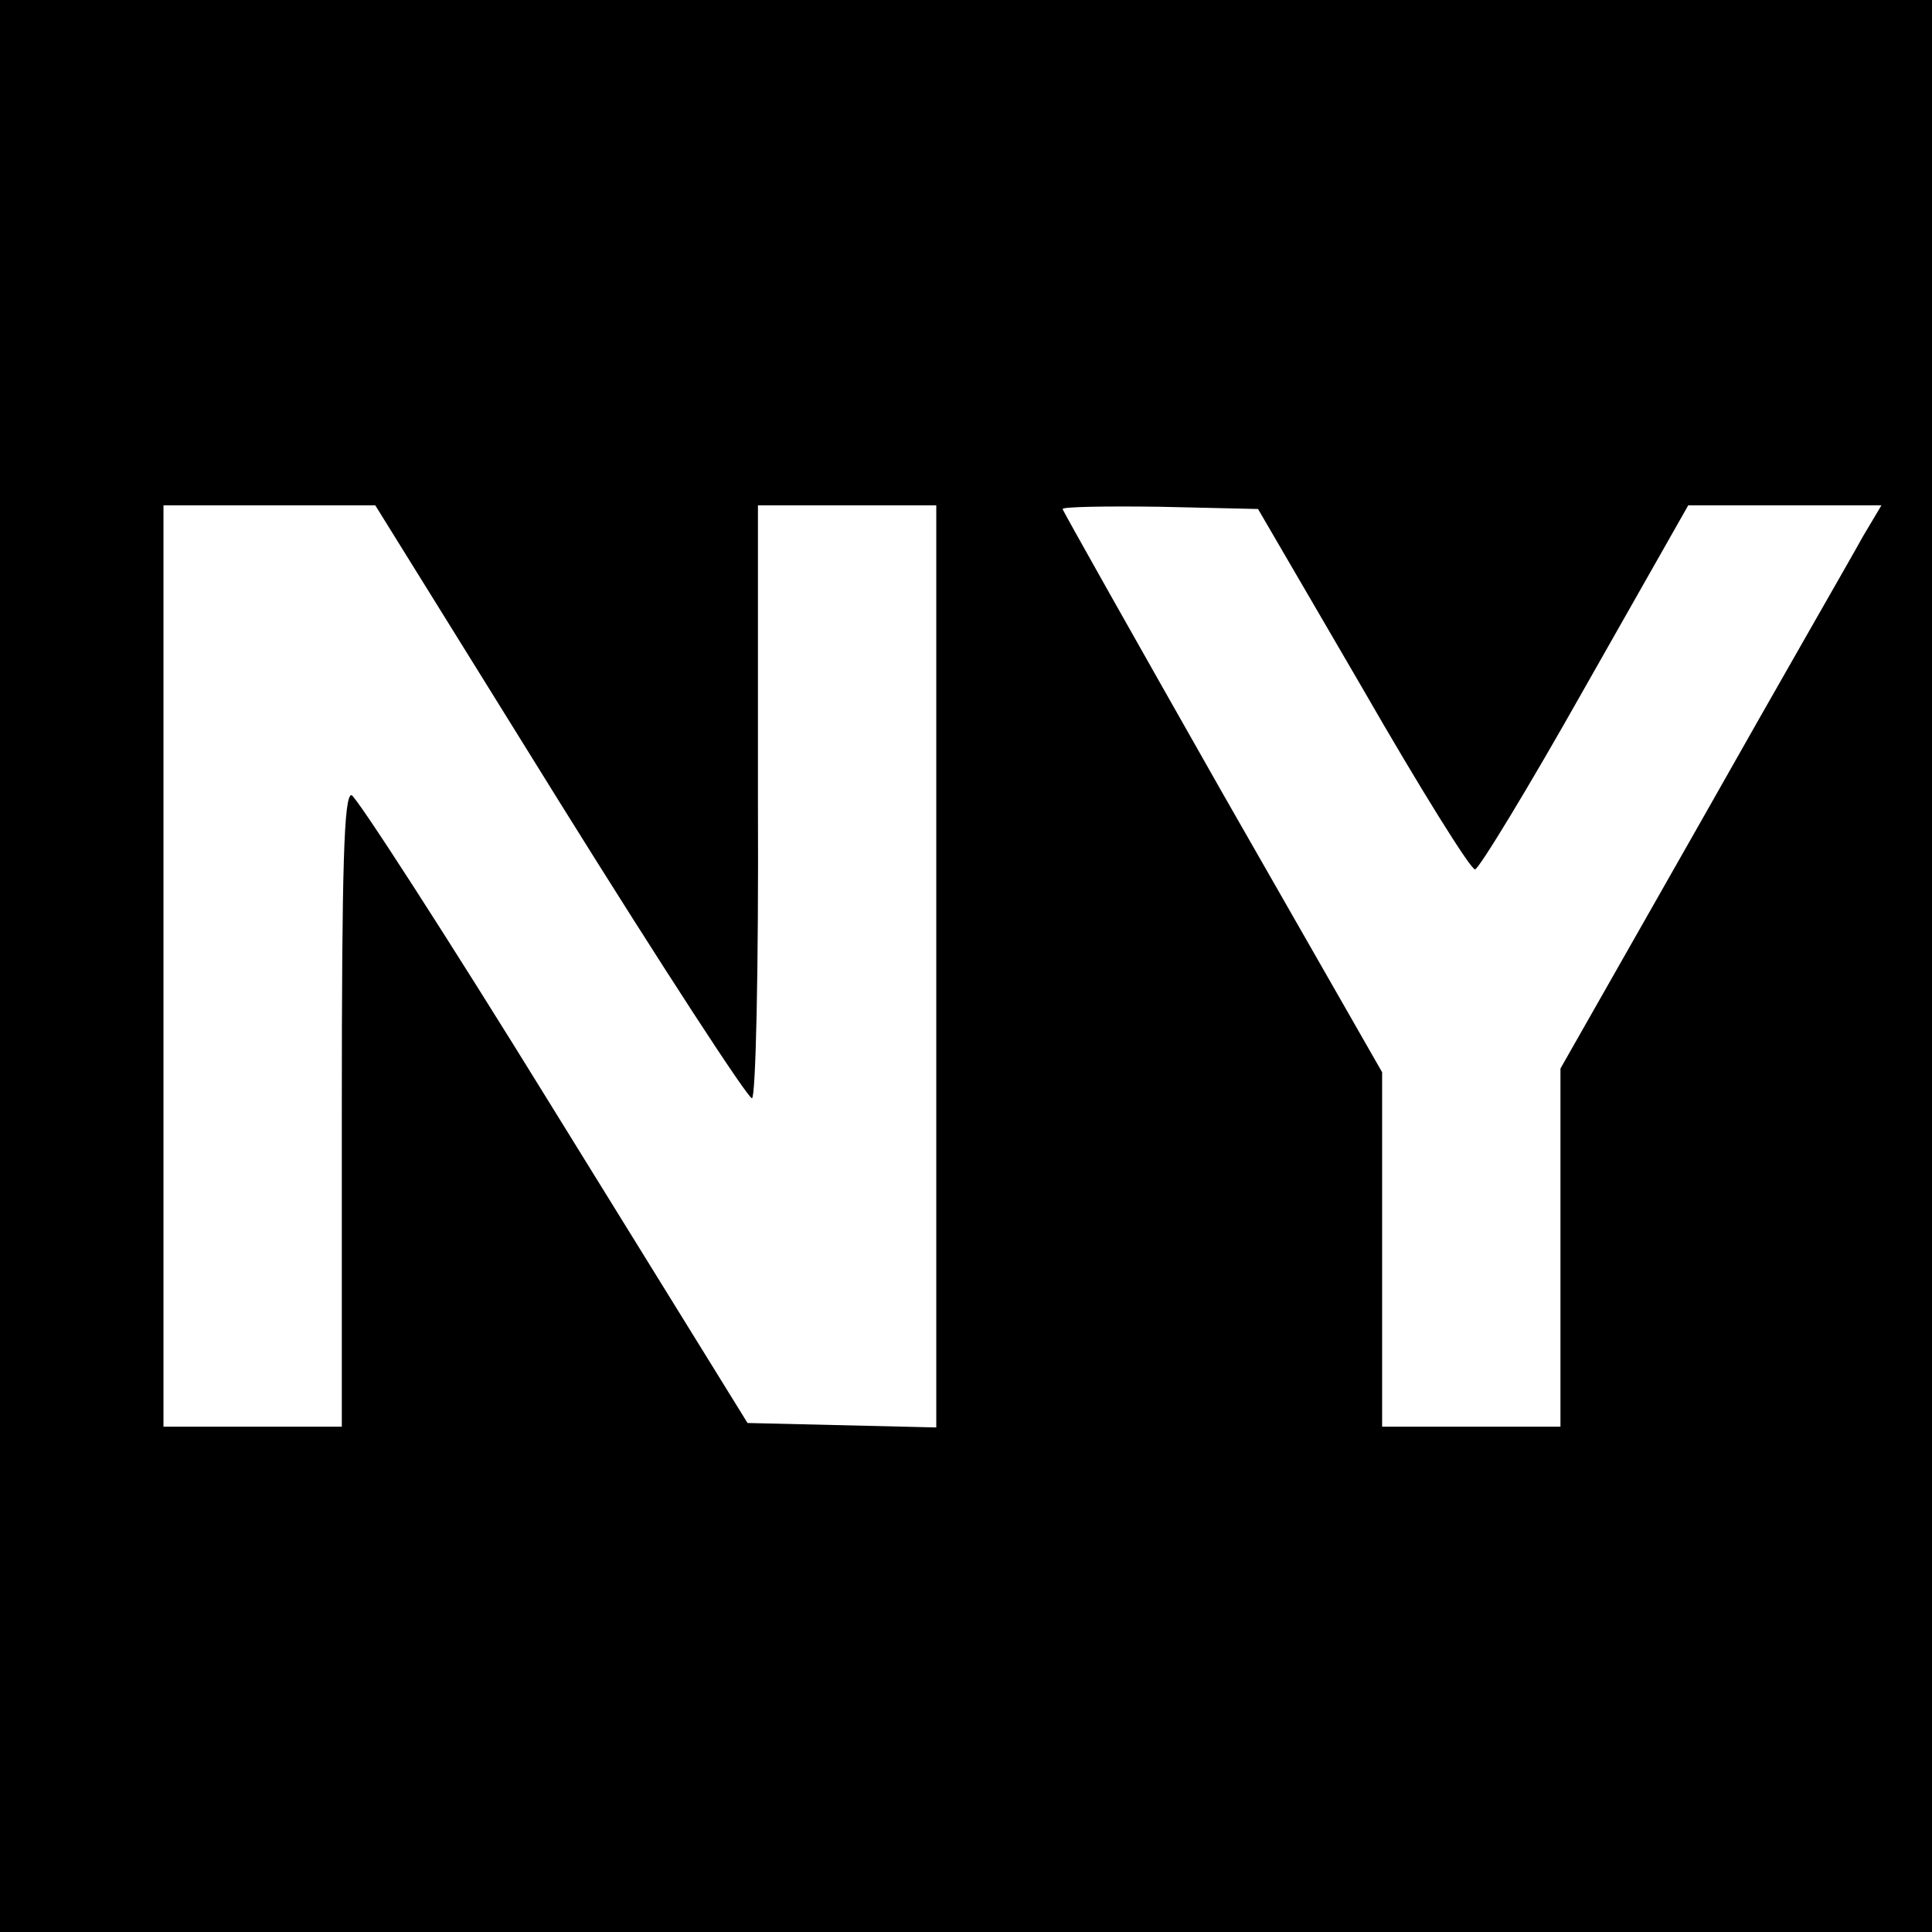 <?xml version="1.0" standalone="no"?>
<!DOCTYPE svg PUBLIC "-//W3C//DTD SVG 20010904//EN"
 "http://www.w3.org/TR/2001/REC-SVG-20010904/DTD/svg10.dtd">
<svg version="1.0" xmlns="http://www.w3.org/2000/svg"
 width="260pt" height="260pt" viewBox="0 0 260 260"
 preserveAspectRatio="xMidYMid meet">
<g transform="translate(0,260) scale(0.1,-0.1)"
fill="#000000" stroke="none">
<path d="M0 1300 l0 -1300 1300 0 1300 0 0 1300 0 1300 -1300 0 -1300 0 0
-1300z m754 219 c137 -220 253 -398 258 -397 5 2 9 169 8 401 l0 397 120 0
120 0 0 -620 0 -621 -127 3 -127 3 -261 422 c-143 232 -266 422 -272 423 -10
0 -13 -91 -13 -425 l0 -425 -120 0 -120 0 0 620 0 620 143 0 142 0 249 -401z
m1080 154 c77 -134 145 -243 151 -243 5 0 72 110 148 245 l139 245 130 0 130
0 -25 -42 c-13 -24 -111 -194 -216 -380 l-191 -336 0 -241 0 -241 -120 0 -120
0 0 238 0 239 -215 376 c-118 208 -215 380 -215 382 0 3 59 4 131 3 l132 -3
141 -242z"/>
</g>
</svg>
